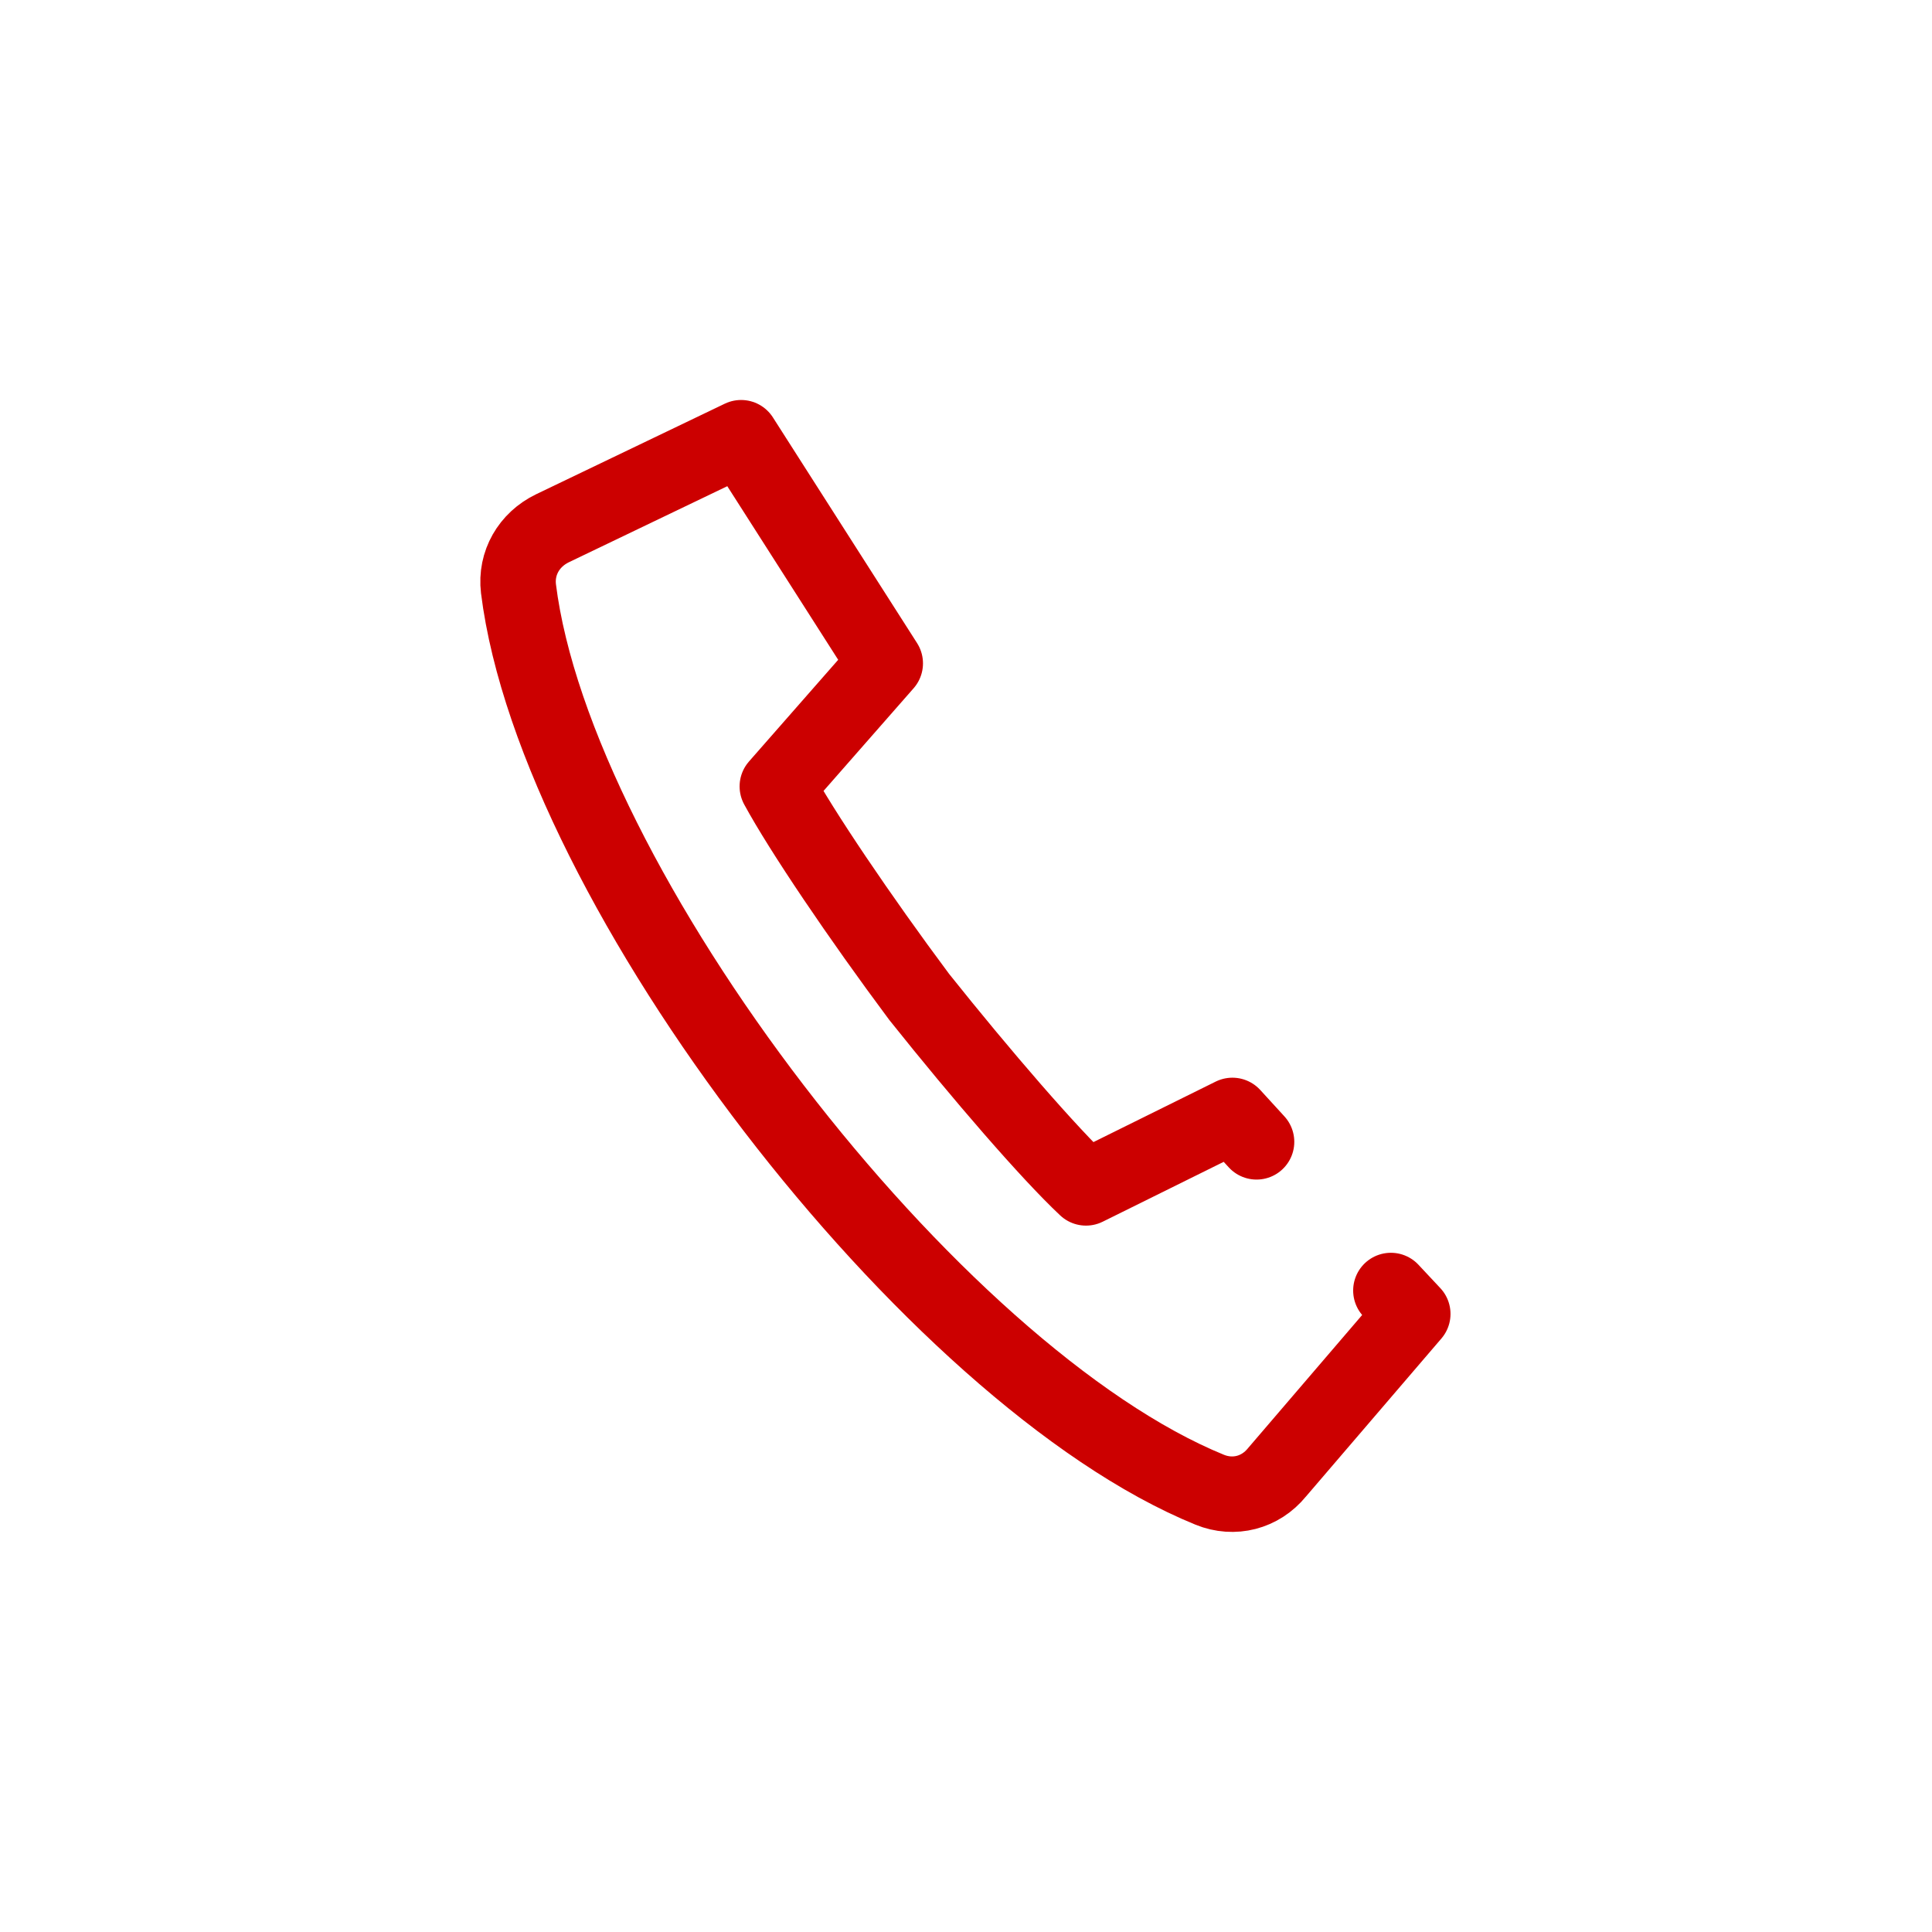 <?xml version="1.0" encoding="utf-8"?><svg xmlns="http://www.w3.org/2000/svg" width="256" height="256" viewBox="0 0 256 256"><path fill="none" stroke="#C00" stroke-width="10" stroke-linecap="round" stroke-linejoin="round" stroke-miterlimit="22.926" d="M166.5,151.3l-3.2-3.5l-19.4,9.6c-4.9-4.6-13.8-14.9-22.1-25.3c-7.9-10.6-15.6-22-18.8-27.9l14.3-16.3L98.2,58l-25,12 c-3.1,1.5-4.9,4.6-4.5,8c4.9,39.4,54.8,104.4,91.6,119.4c3.2,1.3,6.7,0.4,8.9-2.3l9-10.5l9-10.5l-2.9-3.1"/></svg>